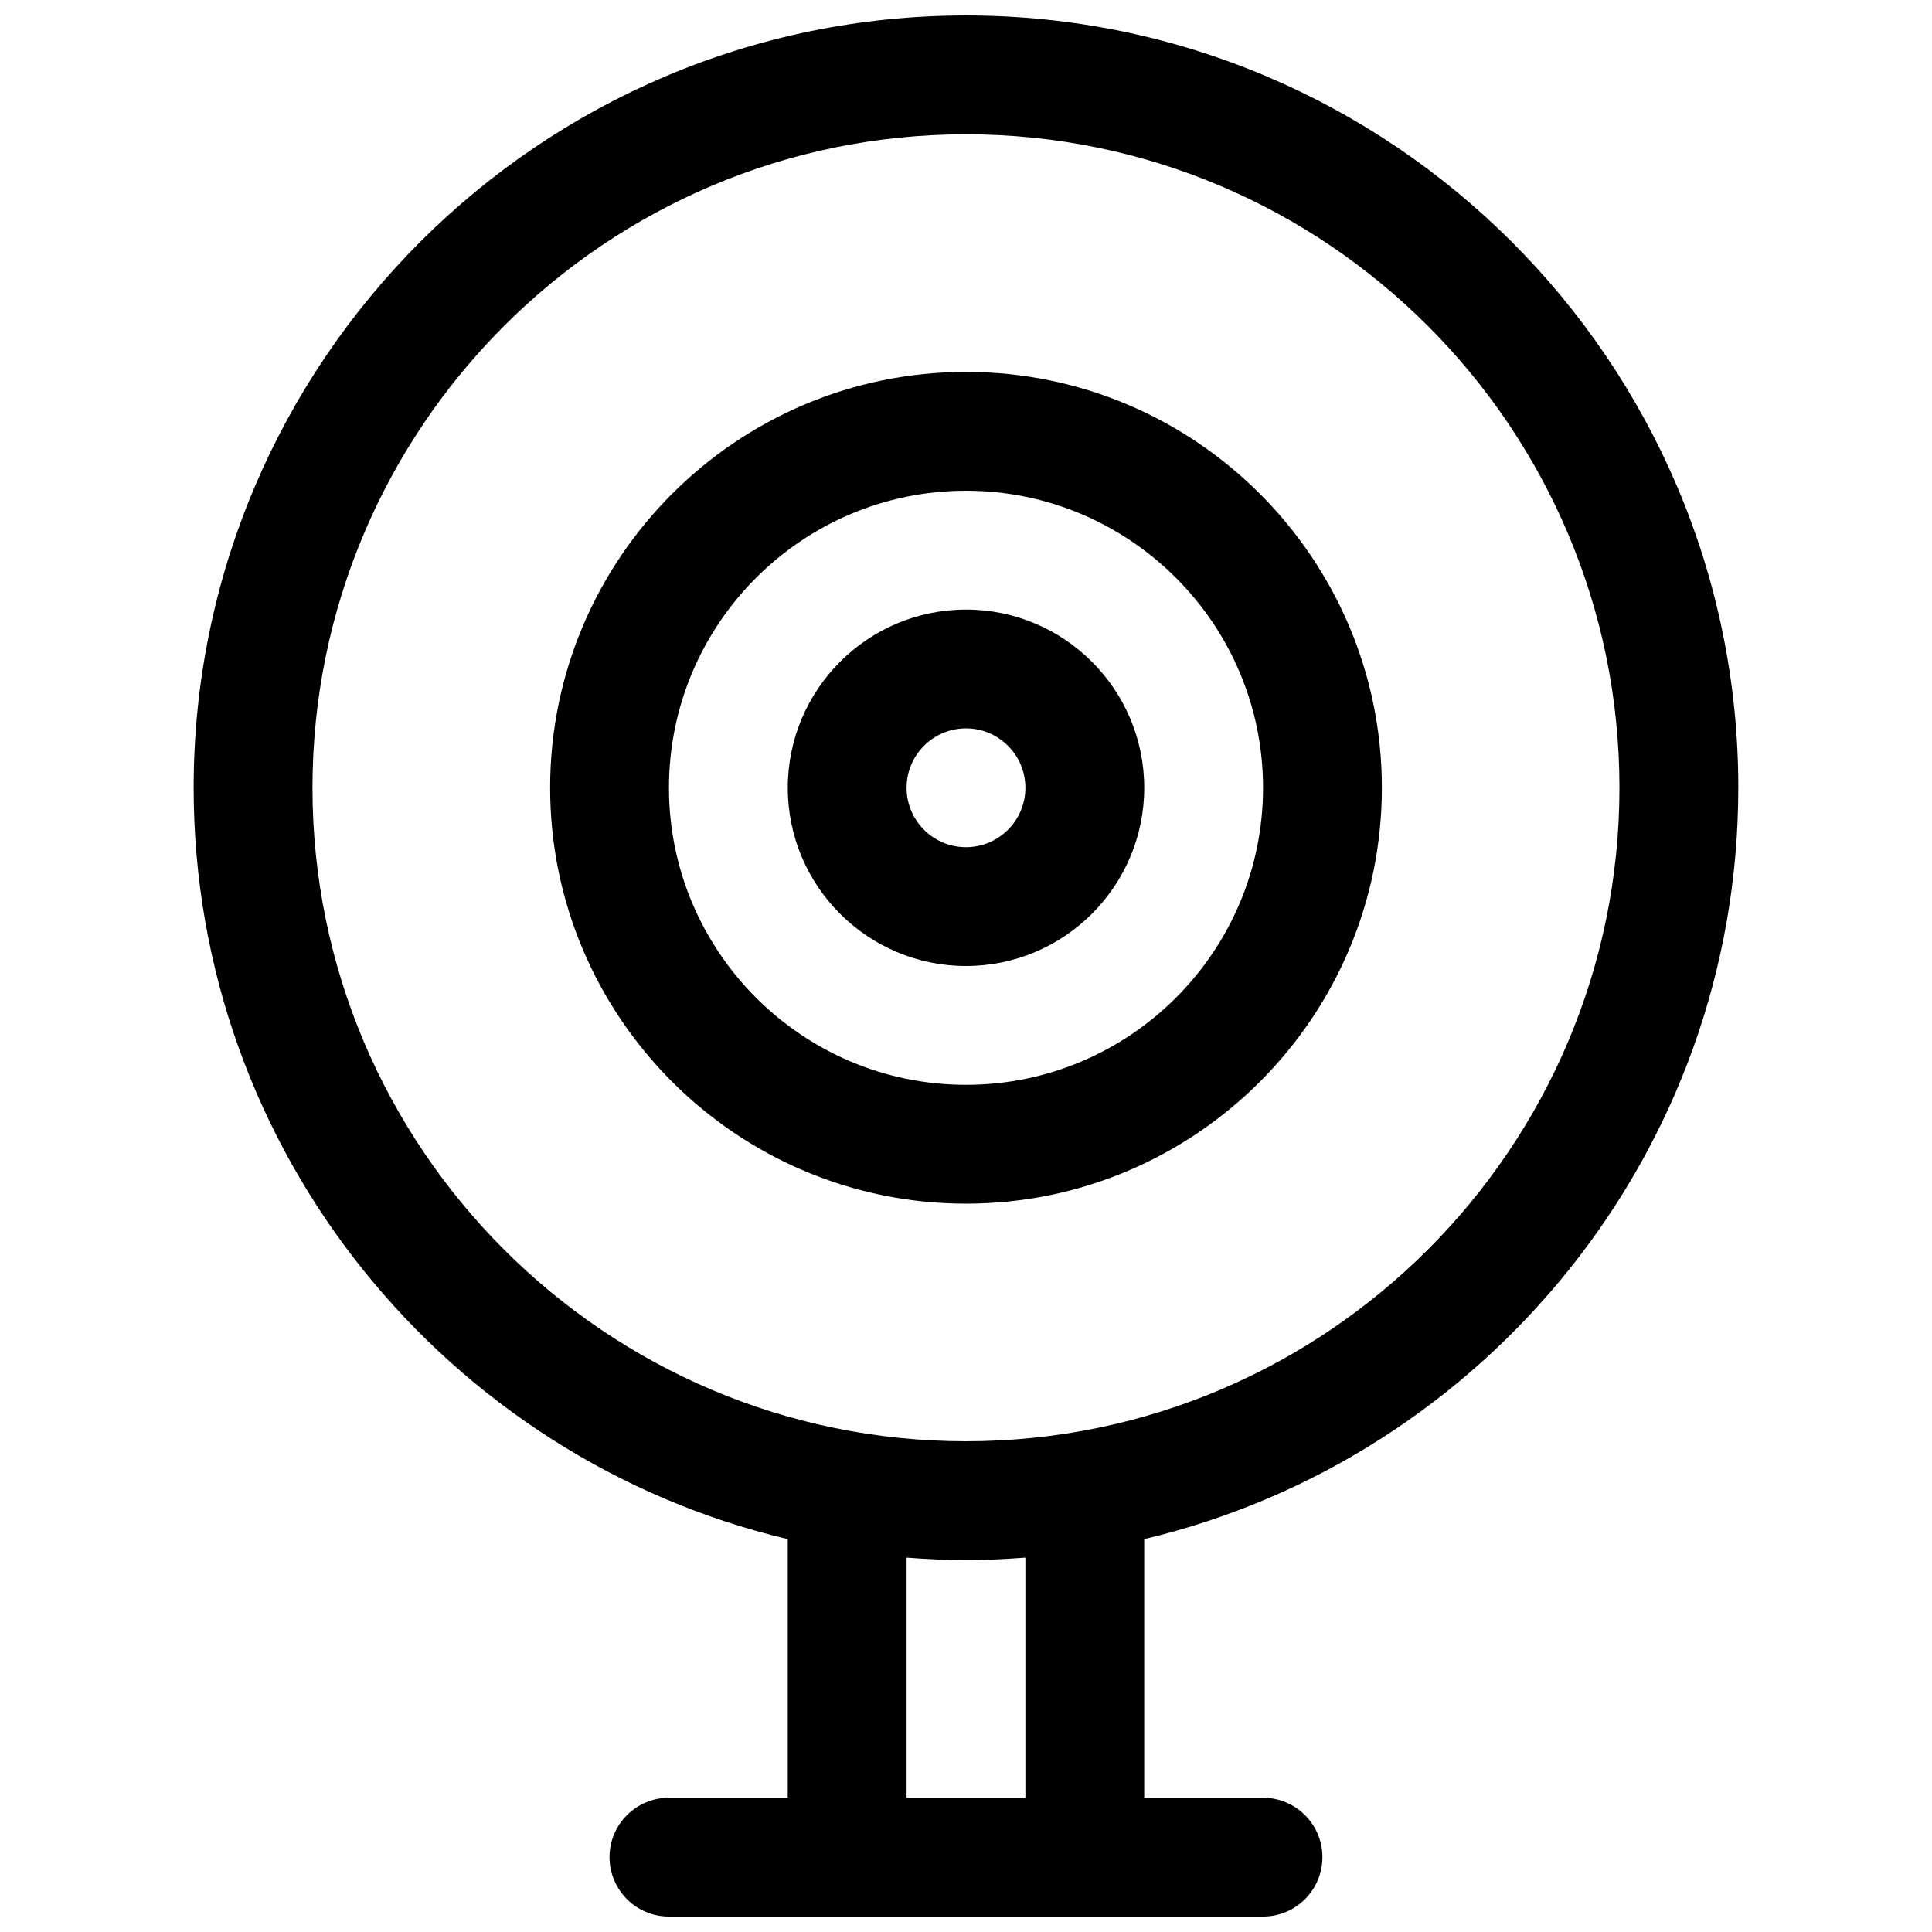 <?xml version="1.0" encoding="UTF-8"?>
<!-- Uploaded to: ICON Repo, www.svgrepo.com, Generator: ICON Repo Mixer Tools -->
<svg width="800px" height="800px" version="1.1" viewBox="144 144 512 512" xmlns="http://www.w3.org/2000/svg">
 <defs>
  <clipPath id="a">
   <path d="m195 148.09h410v503.81h-410z"/>
  </clipPath>
 </defs>
 <g clip-path="url(#a)">
  <path d="m604.67 352.77c0-112.85-91.812-204.67-204.67-204.67-112.86 0-204.68 91.82-204.68 204.67 0 96.598 67.289 177.73 157.44 199.11v68.543h-31.488c-8.691 0-15.742 7.055-15.742 15.742 0 8.691 7.055 15.742 15.742 15.742h157.44c8.691 0 15.742-7.055 15.742-15.742 0-8.691-7.055-15.742-15.742-15.742h-31.488v-68.543c90.152-21.379 157.44-102.51 157.44-199.11zm-377.86 0c0-95.496 77.688-173.18 173.18-173.18s173.18 77.688 173.18 173.18-77.688 173.18-173.18 173.18c-95.492 0-173.18-77.688-173.18-173.18zm188.93 267.65h-31.488v-63.637c5.203 0.395 10.438 0.66 15.746 0.66 5.305 0 10.539-0.27 15.742-0.66z"/>
 </g>
 <path d="m510.21 352.77c0-60.773-49.438-110.21-110.21-110.21-60.773 0-110.21 49.438-110.21 110.21 0 60.773 49.438 110.21 110.21 110.21 60.77 0.004 110.21-49.434 110.21-110.21zm-188.93 0c0-43.406 35.312-78.719 78.719-78.719s78.719 35.312 78.719 78.719-35.312 78.719-78.719 78.719c-43.402 0.004-78.719-35.312-78.719-78.719z"/>
 <path d="m447.23 352.77c0-26.047-21.184-47.23-47.23-47.23s-47.23 21.184-47.23 47.23 21.184 47.23 47.23 47.23c26.047 0.004 47.23-21.18 47.23-47.23zm-62.977 0c0-8.684 7.062-15.742 15.742-15.742 8.684 0 15.742 7.062 15.742 15.742 0 8.684-7.062 15.742-15.742 15.742-8.68 0.004-15.742-7.059-15.742-15.742z"/>
</svg>